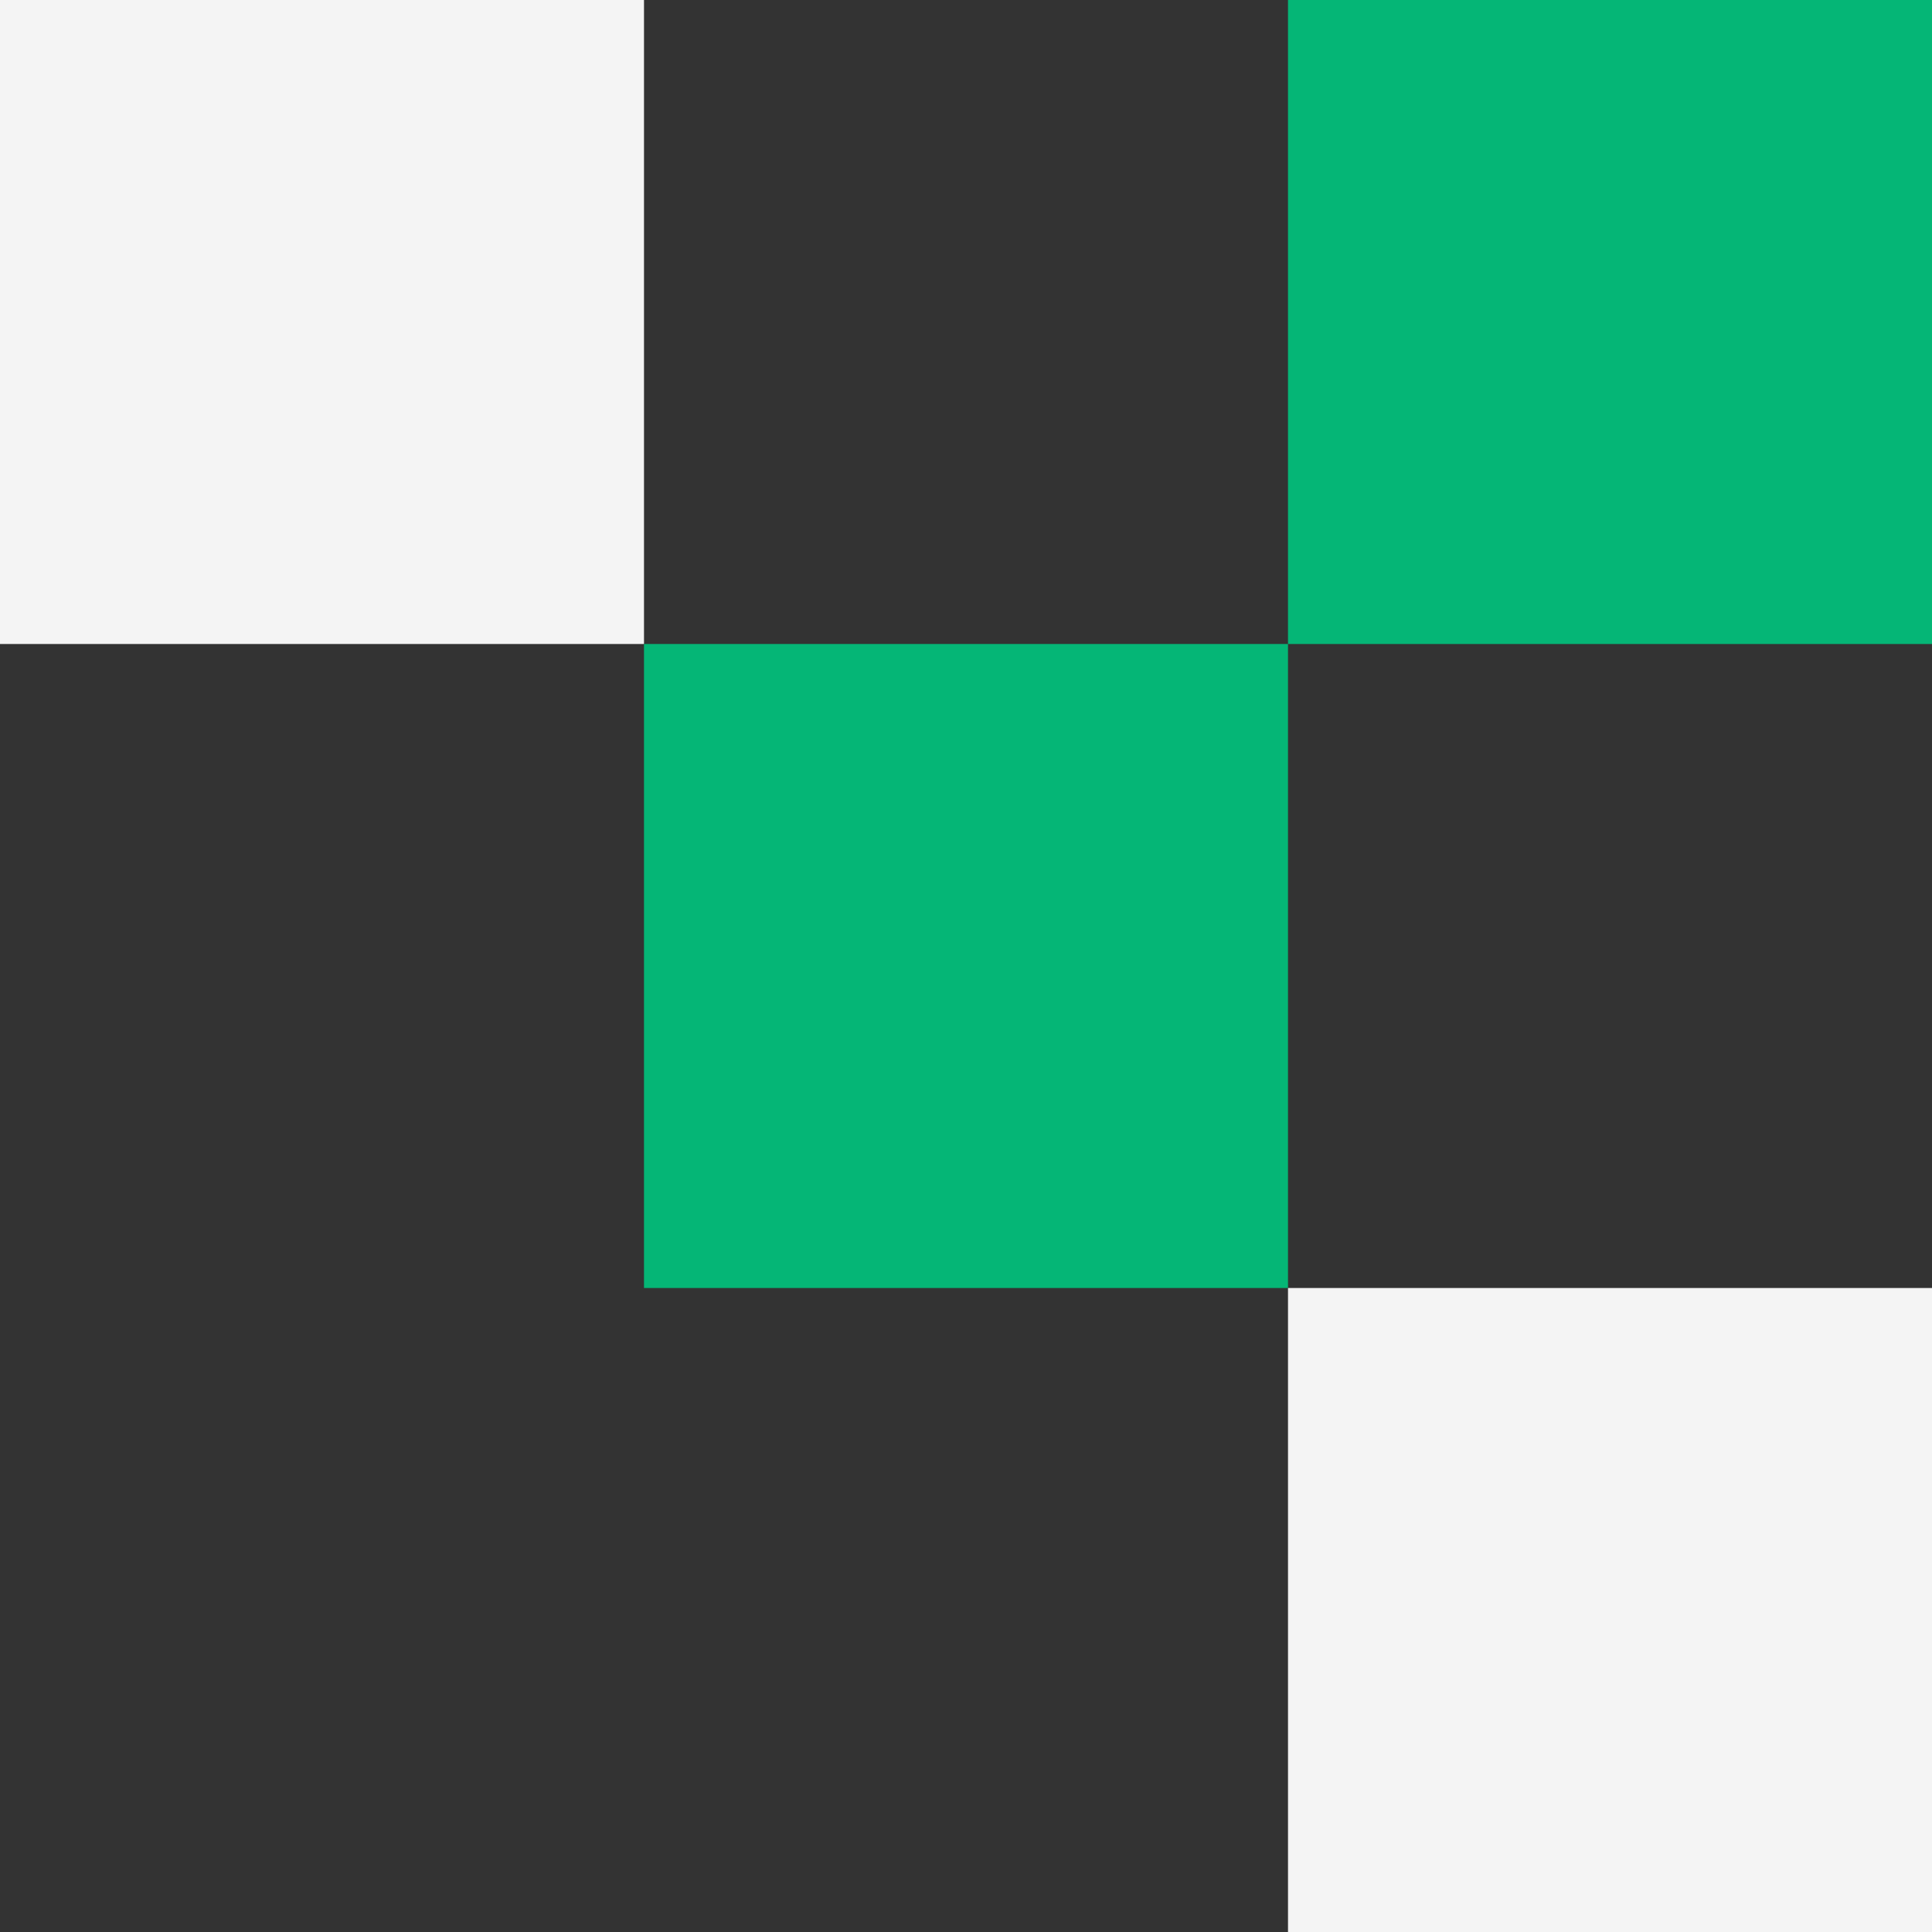 <svg xmlns="http://www.w3.org/2000/svg" width="105" height="105" viewBox="0 0 105 105" fill="none"><rect x="0" y="0" width="105" height="105" fill="#333333" stroke="none"/><rect width="35" height="35" fill="#F4F4F4"></rect><rect opacity="0.9" x="35" y="35" width="35" height="35" fill="#01C57E"></rect><rect opacity="0.9" x="70" width="35" height="35" fill="#01C57E"></rect><rect x="70" y="70" width="35" height="35" fill="#F4F4F4"></rect></svg>